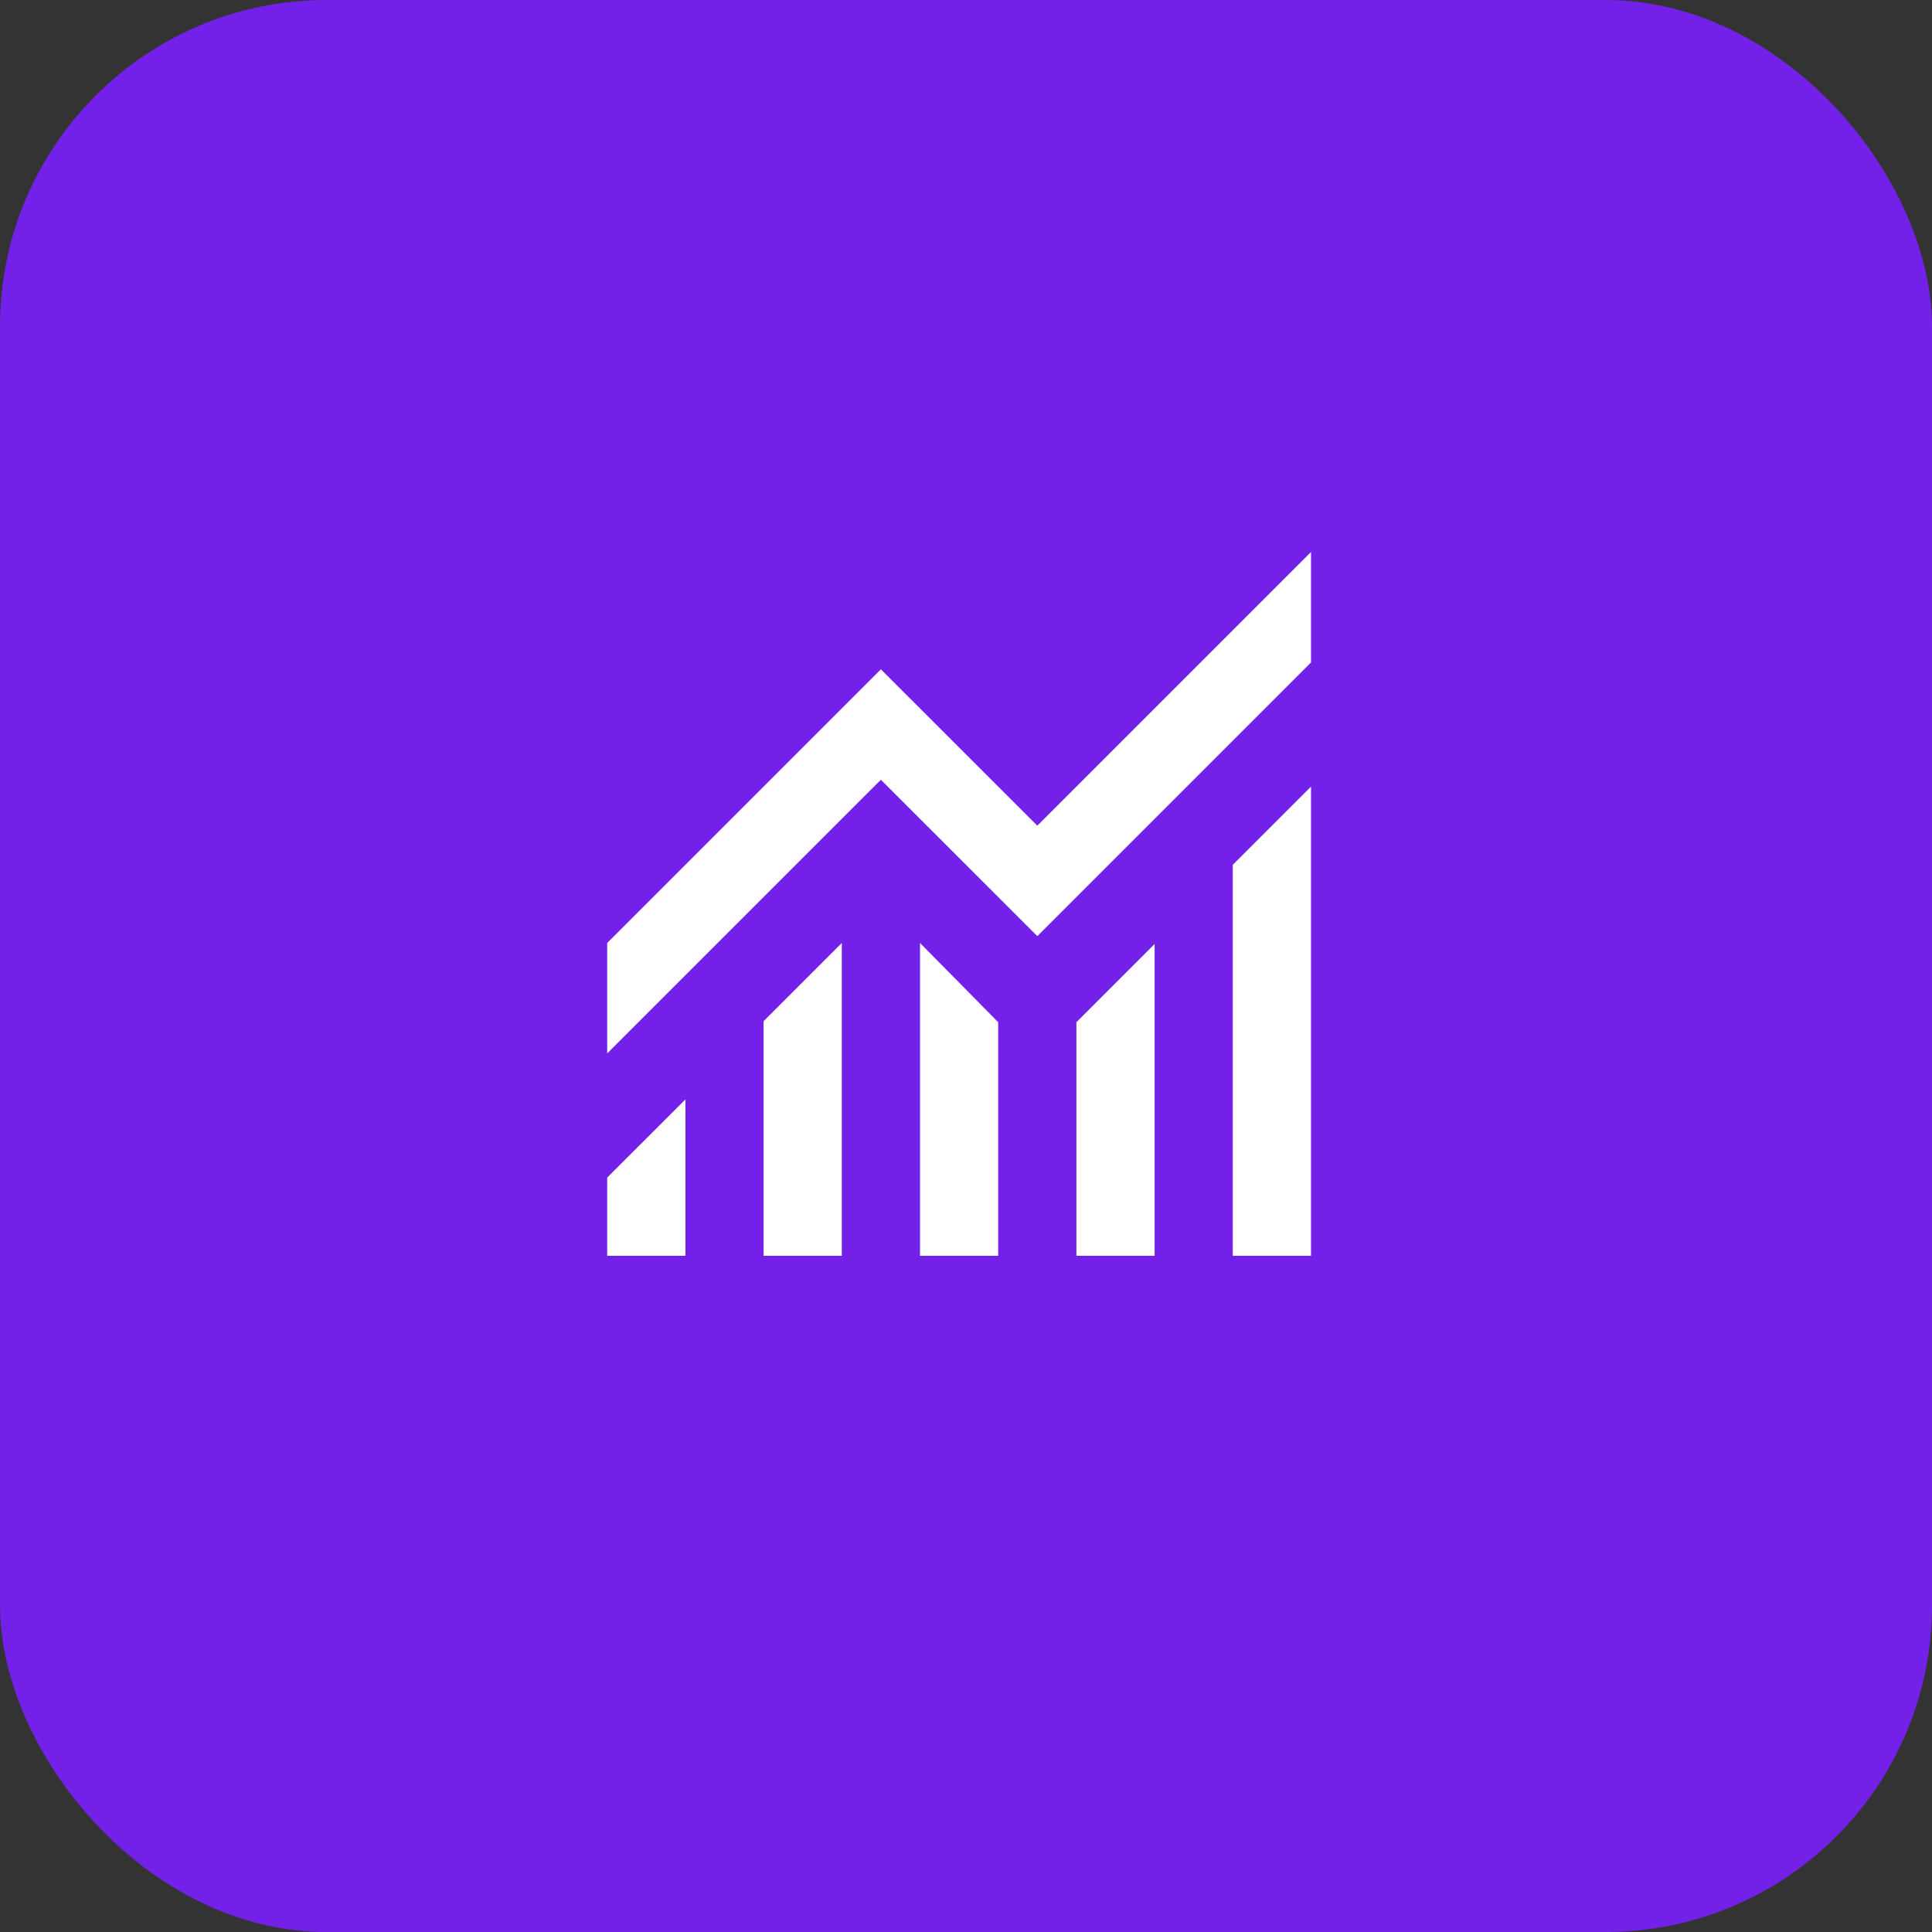 <svg xmlns="http://www.w3.org/2000/svg" width="35" height="35" viewBox="0 0 35 35" fill="none"><rect x="0" y="0" width="35" height="35" fill="#333333" stroke="none"/><rect width="35" height="35" rx="5.914" fill="#7321E8"></rect><mask id="mask0_4298_4406" style="mask-type:alpha" maskUnits="userSpaceOnUse" x="9" y="8" width="17" height="17"><rect x="9" y="8" width="17" height="17" fill="#D9D9D9"></rect></mask><g mask="url(#mask0_4298_4406)"><path d="M11 22.75V21.333L12.417 19.917V22.75H11ZM13.833 22.75V18.5L15.25 17.083V22.75H13.833ZM16.667 22.75V17.083L18.083 18.518V22.75H16.667ZM19.5 22.75V18.518L20.917 17.101V22.75H19.5ZM22.333 22.75V15.667L23.75 14.25V22.75H22.333ZM11 19.084V17.083L15.958 12.125L18.792 14.958L23.75 10V12.001L18.792 16.959L15.958 14.126L11 19.084Z" fill="white"></path></g></svg>